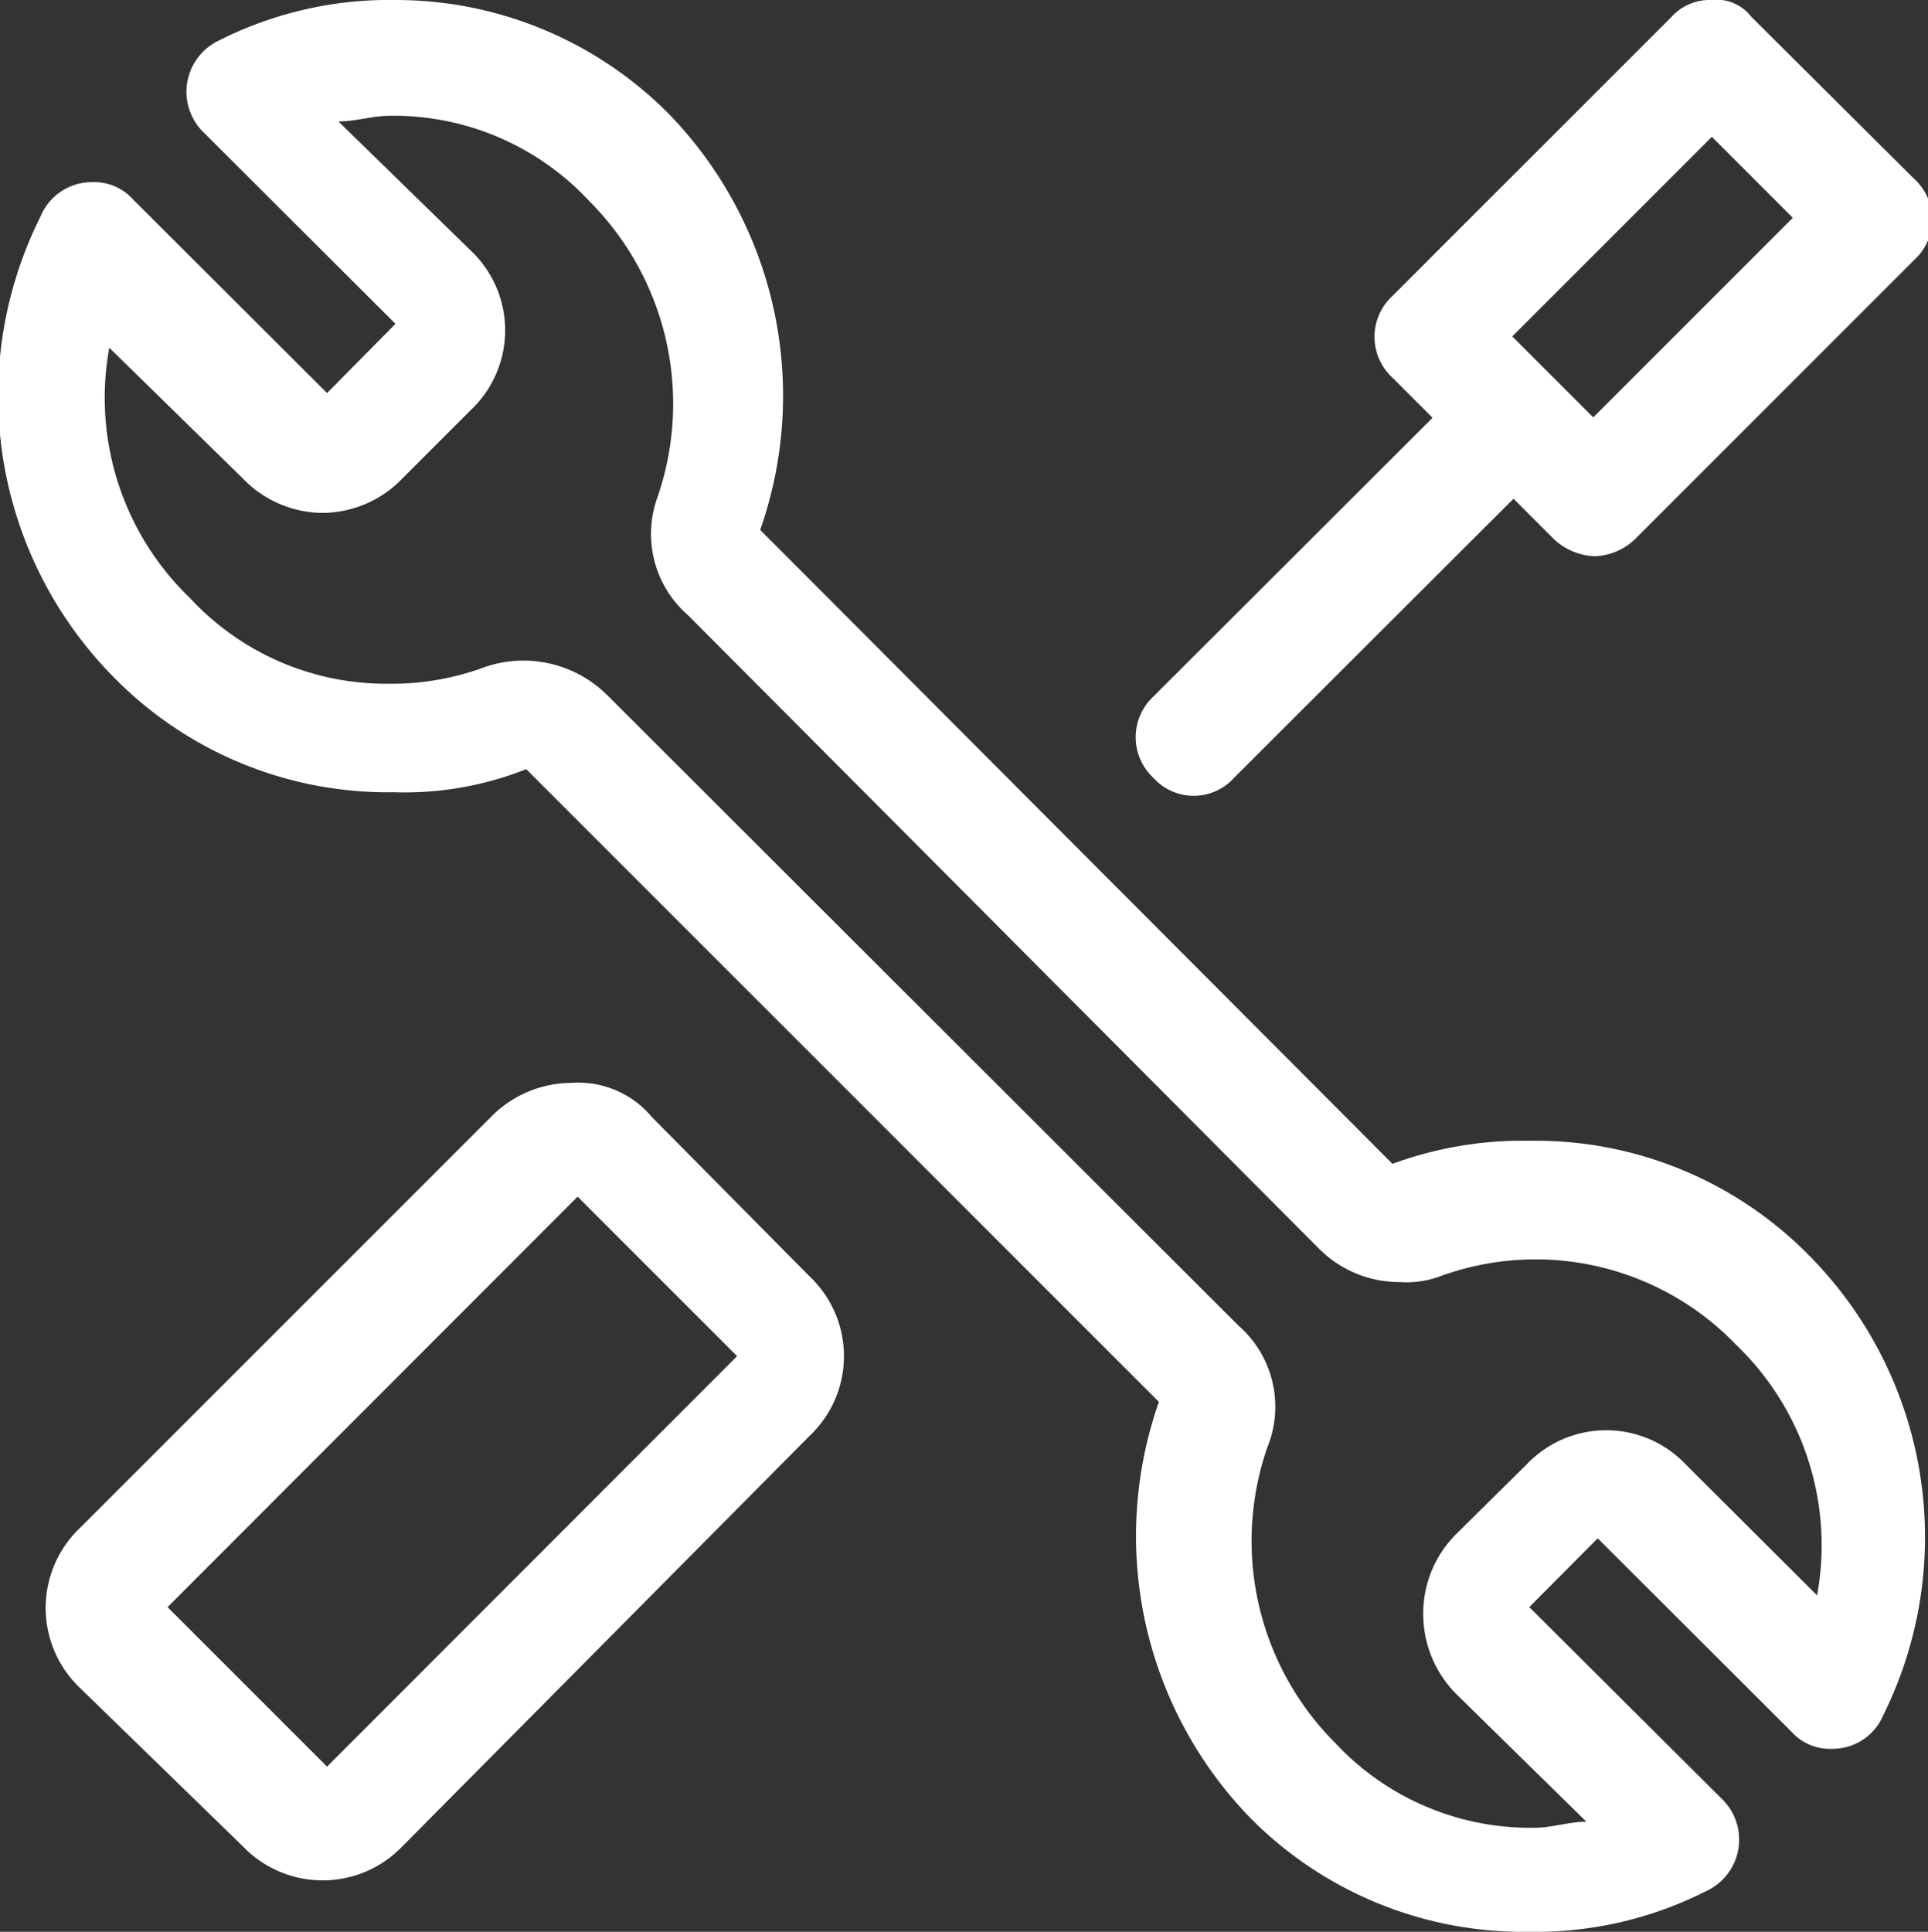 <?xml version="1.0" encoding="UTF-8"?> <svg xmlns="http://www.w3.org/2000/svg" viewBox="0 0 47.63 47.72"><rect x="0" y="0" width="47.63" height="47.72" fill="#333333" stroke="none"/><defs><style>.cls-1{fill:#fff;}</style></defs><g id="图层_2" data-name="图层 2"><g id="图层_1-2" data-name="图层 1"><path class="cls-1" d="M9.77,0A9.32,9.32,0,0,0,5.41,1,1.4,1.4,0,0,0,5,3.24L9.77,8,8.08,9.71,3.29,4.93a1.28,1.28,0,0,0-1-.43A1.37,1.37,0,0,0,1,5.35a9.89,9.89,0,0,0,1.83,11.4,9.48,9.48,0,0,0,6.9,2.82A8.14,8.14,0,0,0,13,19L28.63,34.63A10,10,0,0,0,30.88,44.9a9.48,9.48,0,0,0,6.9,2.82,9.32,9.32,0,0,0,4.36-1,1.4,1.4,0,0,0,.43-2.25L37.78,39.7,39.47,38l4.79,4.78a1.27,1.27,0,0,0,1,.42,1.36,1.36,0,0,0,1.27-.84A9.89,9.89,0,0,0,44.68,31a9.48,9.48,0,0,0-6.9-2.82,9.31,9.31,0,0,0-3.38.57L18.78,13.09A10,10,0,0,0,16.53,2.82,9.5,9.5,0,0,0,9.77,0ZM7.94,12.67a2.76,2.76,0,0,0,2-.85l1.69-1.69a2.71,2.71,0,0,0,0-3.94L8.36,3c.42,0,.85-.14,1.27-.14a6.6,6.6,0,0,1,4.93,2.11,7.08,7.08,0,0,1,1.68,7.32A2.66,2.66,0,0,0,17,15.2L32.57,30.83a2.8,2.8,0,0,0,2,.84,2.41,2.41,0,0,0,1-.14,6.87,6.87,0,0,1,7.32,1.69,6.86,6.86,0,0,1,2,6.19l-3.24-3.23a2.71,2.71,0,0,0-3.94,0L36,37.87a2.77,2.77,0,0,0-.84,2,2.8,2.8,0,0,0,.84,2L39.19,45c-.42,0-.85.15-1.27.15A6.58,6.58,0,0,1,33,43.07a7.06,7.06,0,0,1-1.69-7.32,2.66,2.66,0,0,0-.71-3L15,17.17a2.94,2.94,0,0,0-3-.7,6.59,6.59,0,0,1-2.39.42A6.6,6.6,0,0,1,4.7,14.78a6.86,6.86,0,0,1-2-6.19L6,11.82a2.76,2.76,0,0,0,2,.85Z"></path><path class="cls-1" d="M14.13,26.75a2.8,2.8,0,0,0-2,.84L2,37.72a2.73,2.73,0,0,0,0,4L6,45.61a2.73,2.73,0,0,0,3.94,0L20,35.47a2.71,2.71,0,0,0,0-3.94L16.1,27.59A2.36,2.36,0,0,0,14.13,26.75ZM8.08,43.64,4.14,39.7,14.27,29.56l3.94,3.94ZM42.29,3.38l2,2-4.93,4.93-1-1-1-1,4.93-4.93m0-3.38a1.28,1.28,0,0,0-1,.42l-6.9,6.9a1.37,1.37,0,0,0,0,2l1,1-6.9,6.89a1.37,1.37,0,0,0,0,2,1.34,1.34,0,0,0,2,0l6.9-6.89,1,1a1.56,1.56,0,0,0,1,.42,1.51,1.51,0,0,0,1-.42l6.9-6.9a1.35,1.35,0,0,0,0-2L43.27.42a1.09,1.09,0,0,0-1-.42Z"></path></g></g></svg> 